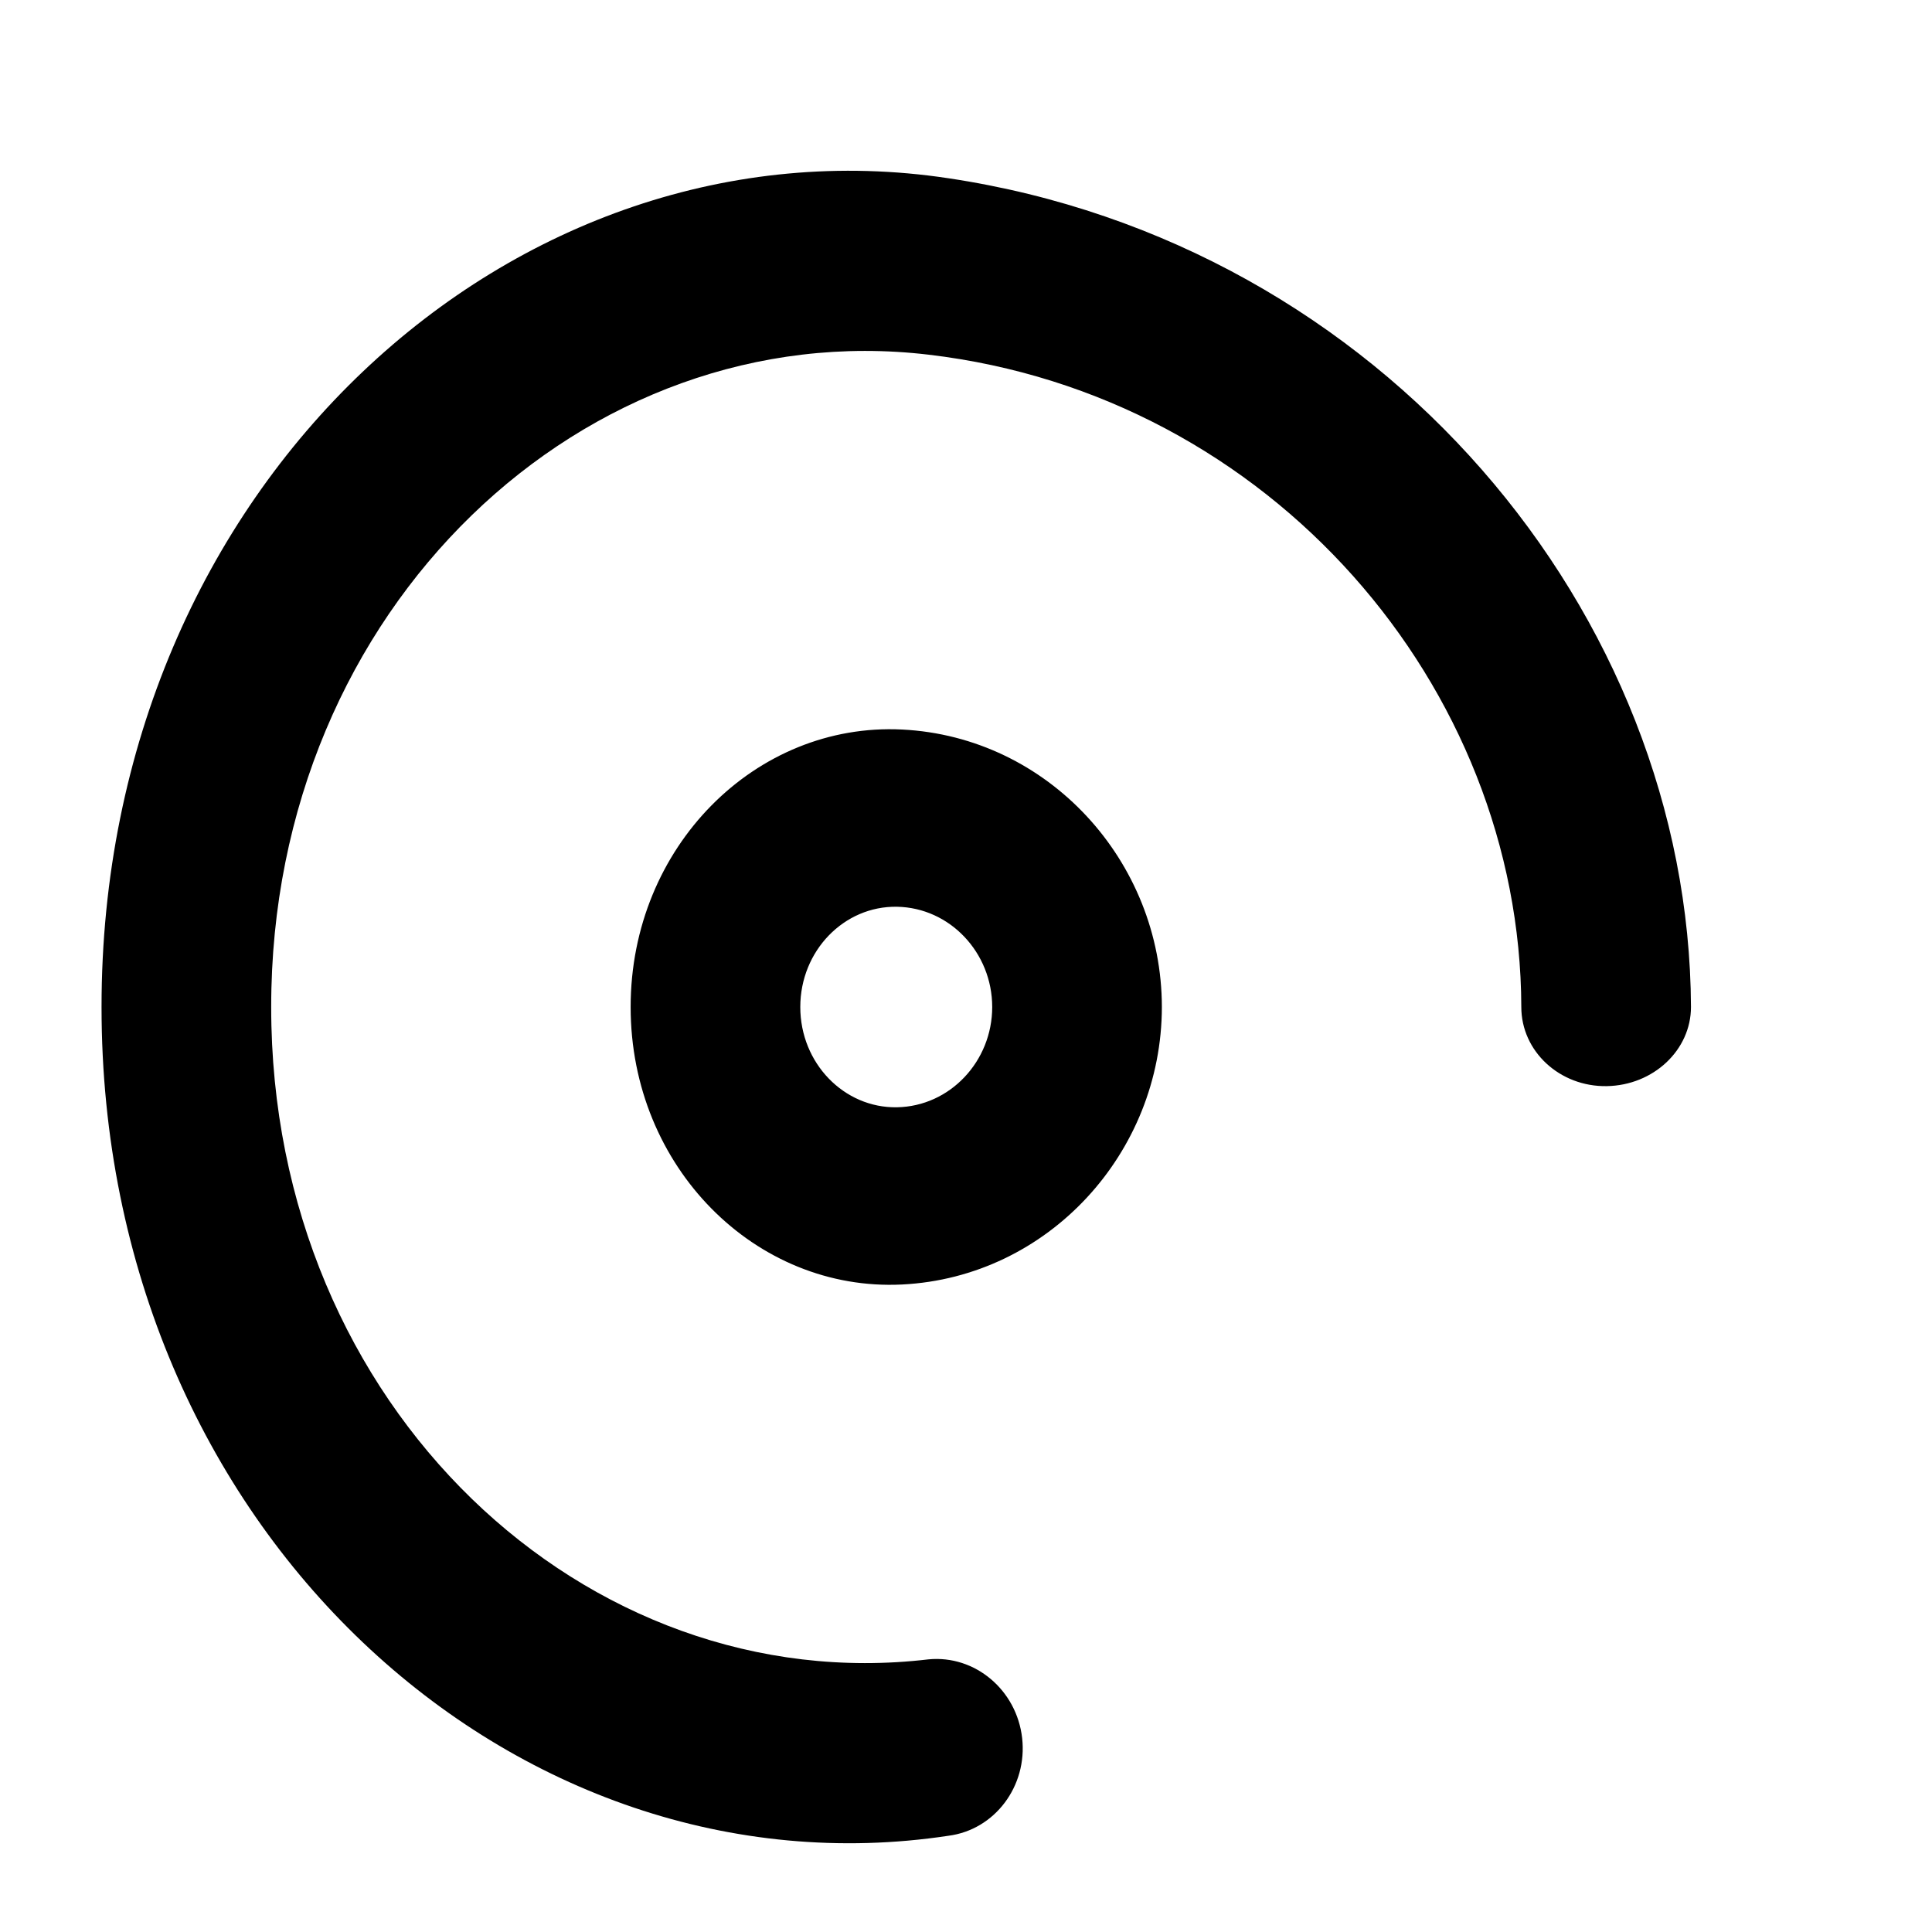 <?xml version="1.0" standalone="no"?><!DOCTYPE svg PUBLIC "-//W3C//DTD SVG 1.1//EN" "http://www.w3.org/Graphics/SVG/1.1/DTD/svg11.dtd"><svg class="icon" width="200px" height="200.00px" viewBox="0 0 1024 1024" version="1.1" xmlns="http://www.w3.org/2000/svg"><path d="M502.669 94.475C273.486 59.803 53.717 256.177 53.82 533.738c-0.103 277.557 219.667 473.935 448.849 439.259 24.629-3.171 41.947-26.332 39.089-51.768-2.87-25.427-24.909-44.122-49.629-41.737-181.121 21.455-348.505-133.338-348.39-345.754-0.115-212.424 167.27-367.209 348.39-345.754 181.688 21.356 313.71 176.21 314.195 345.754-0.004 23.56 20.431 42.334 45.245 41.935 24.831-0.395 44.674-19.168 44.678-41.935-0.86-208.234-163.466-404.793-393.578-439.263zM478.122 386.665c-77.479-3.874-143.907 62.077-143.866 147.069-0.041 84.988 66.391 150.947 143.866 147.078 77.573-3.866 137.623-69.825 137.693-147.078-0.066-77.248-60.112-143.204-137.693-147.069z m-2.685 200.215c-28.039 0.506-51.27-23.33-51.266-53.141-0.004-29.815 23.231-53.647 51.266-53.141 28.047 0.506 50.447 24.342 50.456 53.141-0.008 28.799-22.405 52.635-50.456 53.141z" /></svg>